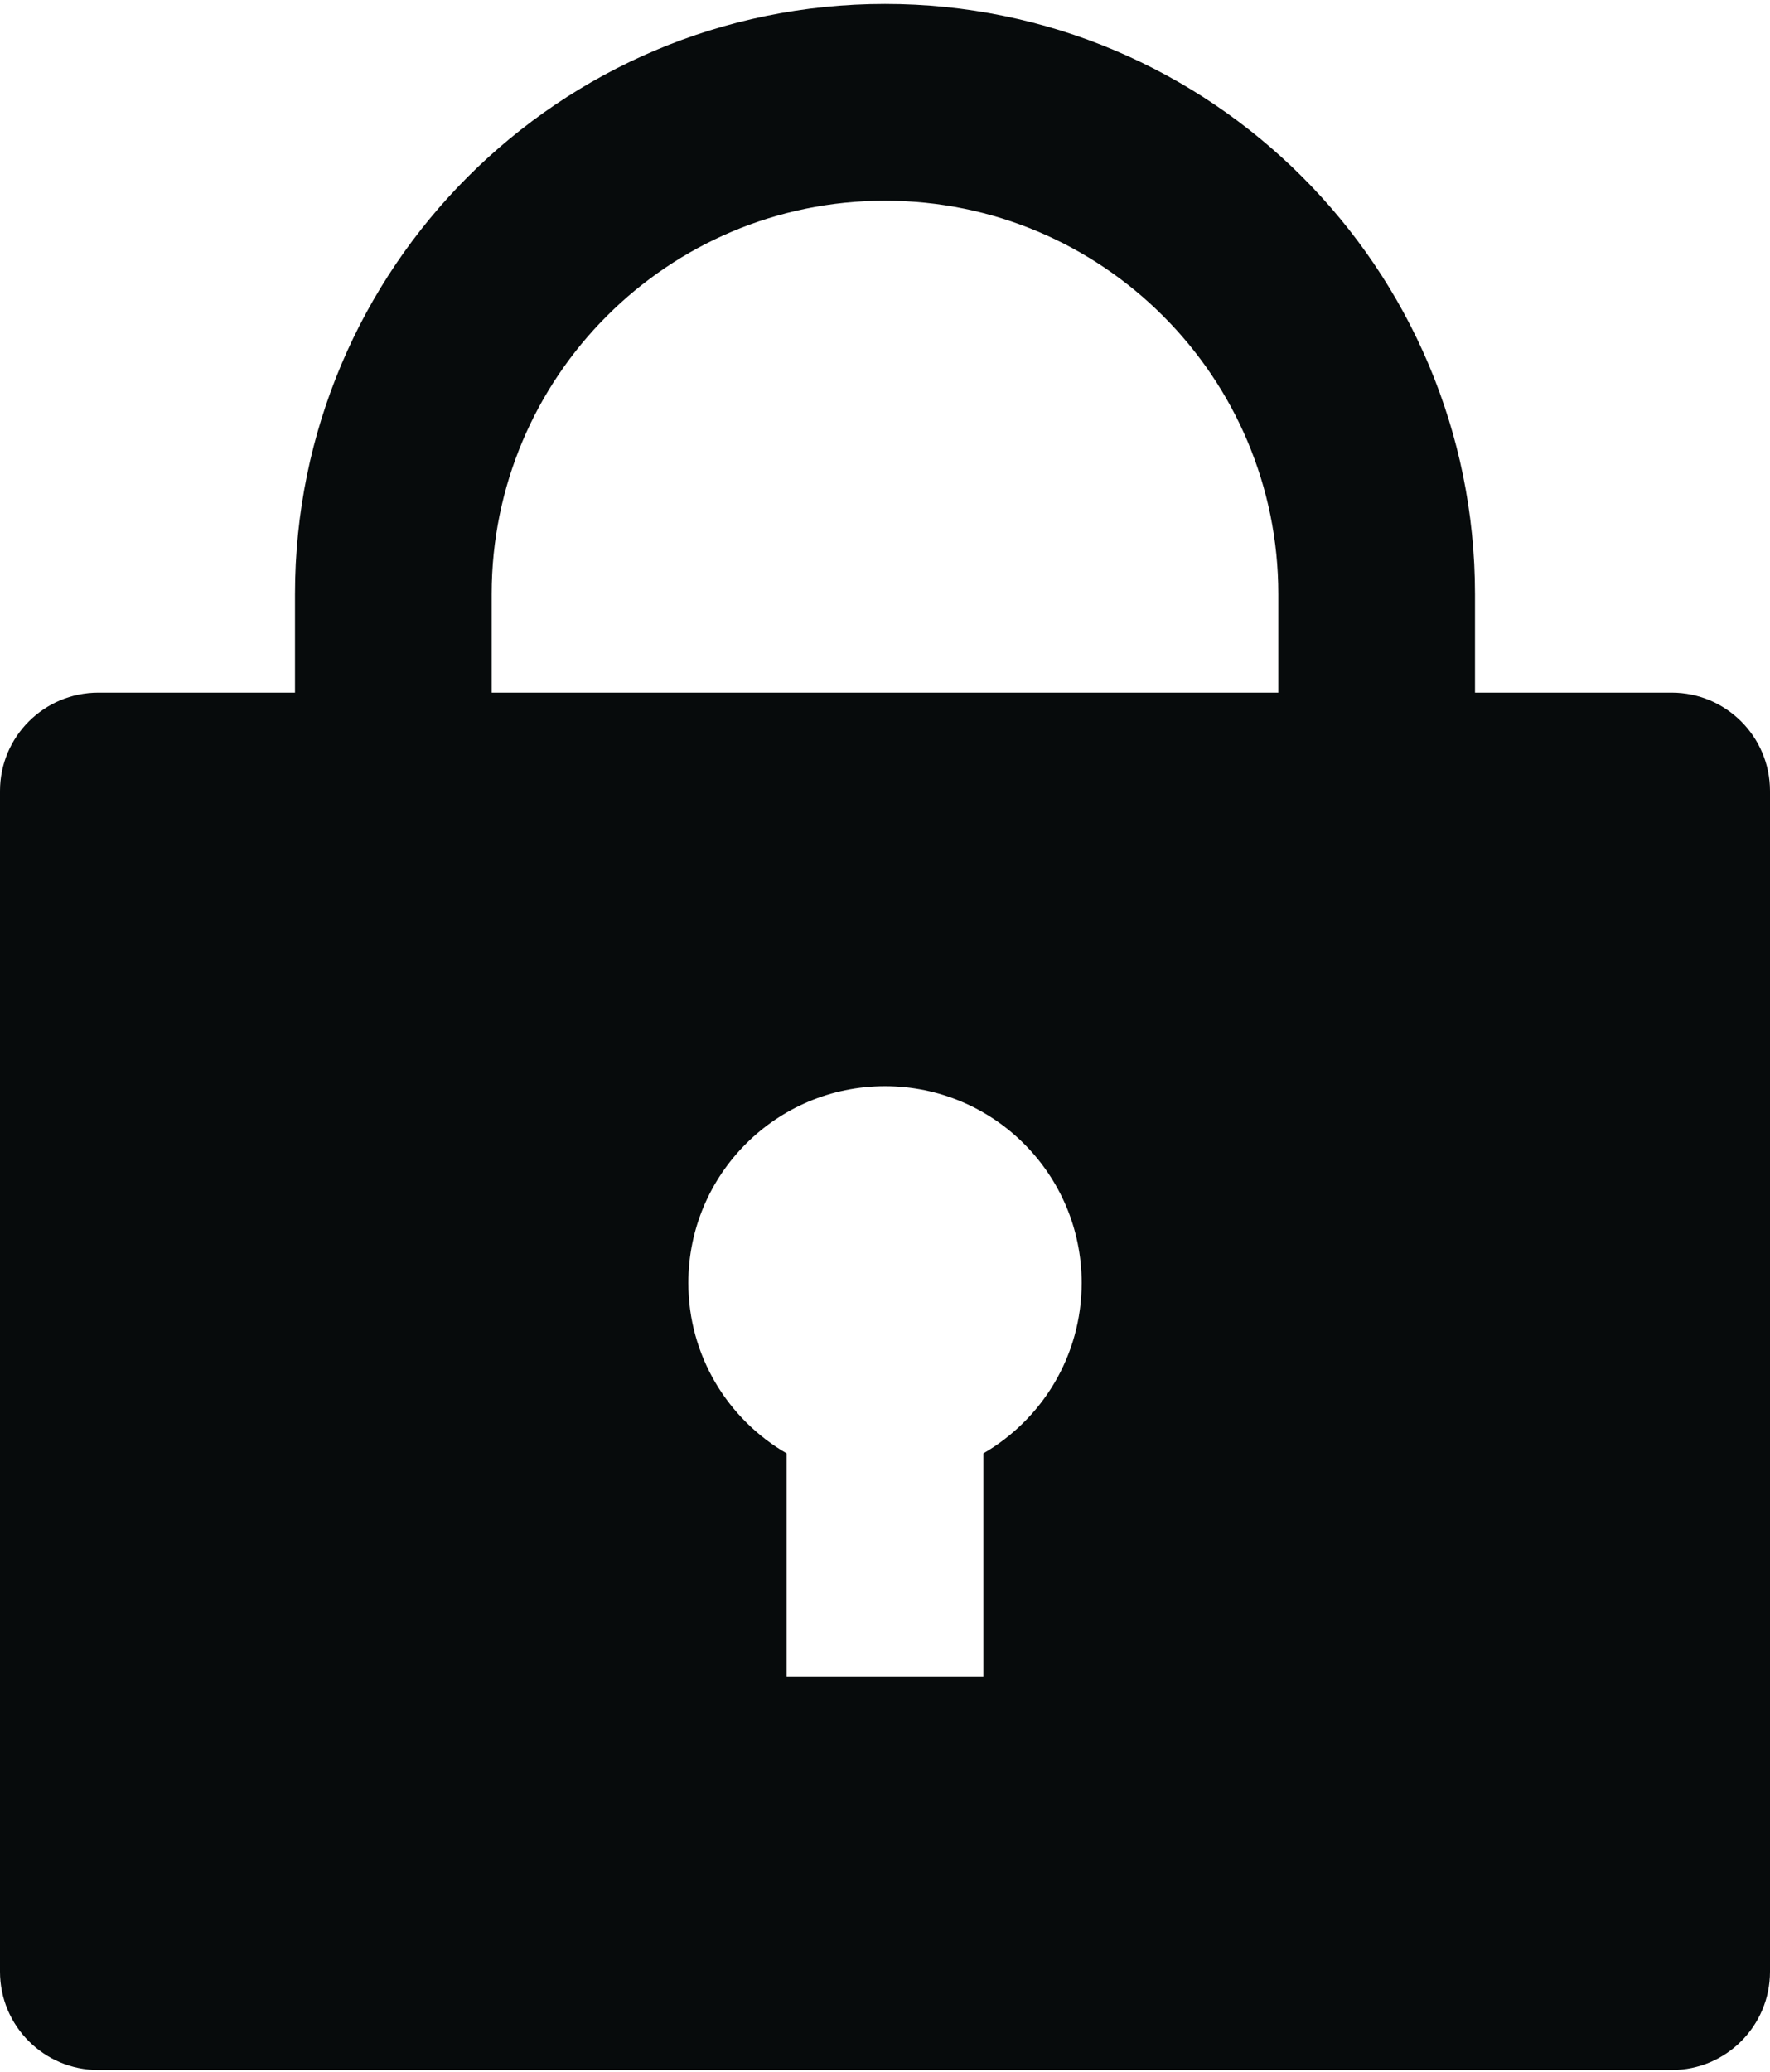 <svg width="300" height="351" viewBox="0 0 300 351" fill="none" xmlns="http://www.w3.org/2000/svg">
<g clip-path="url(#clip0_237_349)">
<path d="M250 117.333H283.333C292.538 117.333 300 124.795 300 134V334C300 343.205 292.538 350.667 283.333 350.667H16.667C7.462 350.667 0 343.205 0 334V134C0 124.795 7.462 117.333 16.667 117.333H50V100.667C50 45.438 94.772 0.667 150 0.667C205.228 0.667 250 45.438 250 100.667V117.333ZM133.333 246.207V284H166.667V246.207C176.63 240.443 183.333 229.672 183.333 217.333C183.333 198.923 168.41 184 150 184C131.59 184 116.667 198.923 116.667 217.333C116.667 229.672 123.37 240.443 133.333 246.207ZM216.667 117.333V100.667C216.667 63.848 186.818 34 150 34C113.181 34 83.333 63.848 83.333 100.667V117.333H216.667Z" fill="#070B0C"/>
</g>
<defs>
<clipPath id="clip0_237_349">
<rect width="300" height="351" fill="white"/>
</clipPath>
</defs>
</svg>
